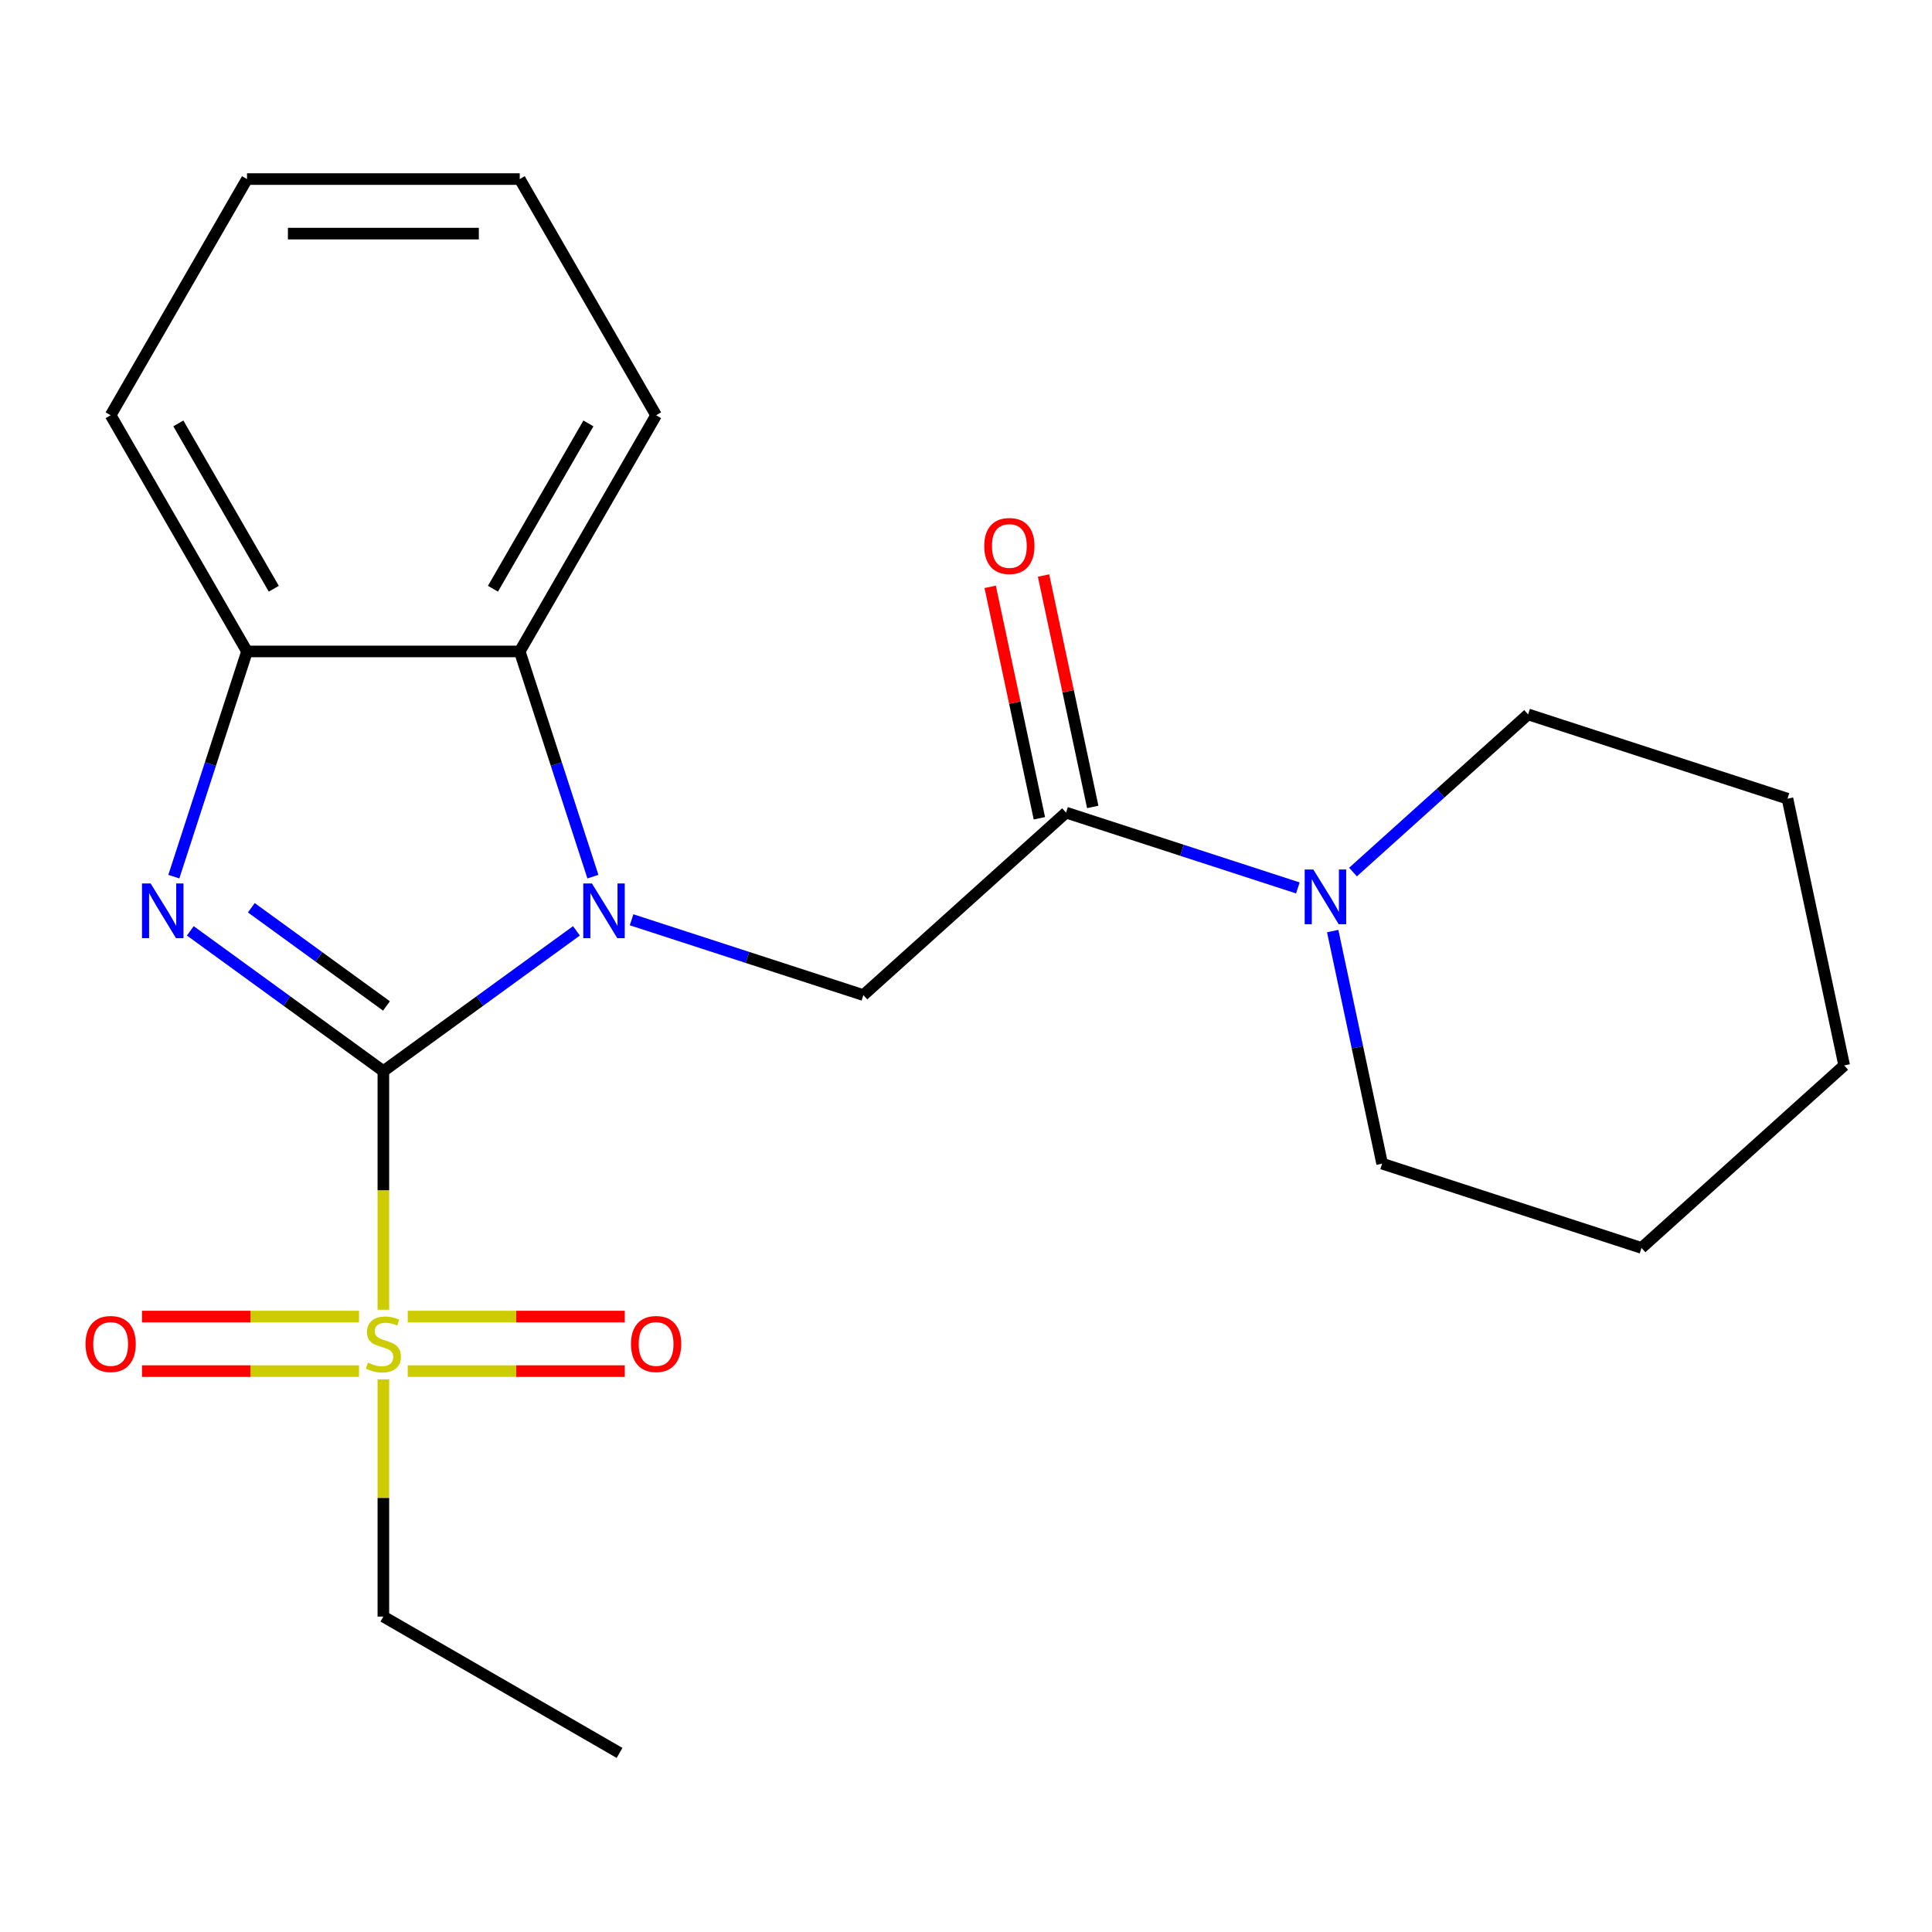 <?xml version='1.0' encoding='iso-8859-1'?>
<svg version='1.1' baseProfile='full'
              xmlns='http://www.w3.org/2000/svg'
                      xmlns:rdkit='http://www.rdkit.org/xml'
                      xmlns:xlink='http://www.w3.org/1999/xlink'
                  xml:space='preserve'
width='1000px' height='1000px' viewBox='0 0 1000 1000'>
<!-- END OF HEADER -->
<rect style='opacity:1.0;fill:#FFFFFF;stroke:none' width='1000' height='1000' x='0' y='0'> </rect>
<path class='bond-0' d='M 198.432,554.41 L 248.398,518.107' style='fill:none;fill-rule:evenodd;stroke:#000000;stroke-width:6px;stroke-linecap:butt;stroke-linejoin:miter;stroke-opacity:1' />
<path class='bond-0' d='M 248.398,518.107 L 298.365,481.805' style='fill:none;fill-rule:evenodd;stroke:#0000FF;stroke-width:6px;stroke-linecap:butt;stroke-linejoin:miter;stroke-opacity:1' />
<path class='bond-1' d='M 198.432,554.41 L 148.466,518.107' style='fill:none;fill-rule:evenodd;stroke:#000000;stroke-width:6px;stroke-linecap:butt;stroke-linejoin:miter;stroke-opacity:1' />
<path class='bond-1' d='M 148.466,518.107 L 98.499,481.805' style='fill:none;fill-rule:evenodd;stroke:#0000FF;stroke-width:6px;stroke-linecap:butt;stroke-linejoin:miter;stroke-opacity:1' />
<path class='bond-1' d='M 200.036,520.679 L 165.06,495.267' style='fill:none;fill-rule:evenodd;stroke:#000000;stroke-width:6px;stroke-linecap:butt;stroke-linejoin:miter;stroke-opacity:1' />
<path class='bond-1' d='M 165.06,495.267 L 130.084,469.855' style='fill:none;fill-rule:evenodd;stroke:#0000FF;stroke-width:6px;stroke-linecap:butt;stroke-linejoin:miter;stroke-opacity:1' />
<path class='bond-2' d='M 198.432,554.41 L 198.432,616.166' style='fill:none;fill-rule:evenodd;stroke:#000000;stroke-width:6px;stroke-linecap:butt;stroke-linejoin:miter;stroke-opacity:1' />
<path class='bond-2' d='M 198.432,616.166 L 198.432,677.922' style='fill:none;fill-rule:evenodd;stroke:#CCCC00;stroke-width:6px;stroke-linecap:butt;stroke-linejoin:miter;stroke-opacity:1' />
<path class='bond-3' d='M 326.903,476.074 L 386.894,495.566' style='fill:none;fill-rule:evenodd;stroke:#0000FF;stroke-width:6px;stroke-linecap:butt;stroke-linejoin:miter;stroke-opacity:1' />
<path class='bond-3' d='M 386.894,495.566 L 446.886,515.059' style='fill:none;fill-rule:evenodd;stroke:#000000;stroke-width:6px;stroke-linecap:butt;stroke-linejoin:miter;stroke-opacity:1' />
<path class='bond-4' d='M 306.886,453.749 L 287.949,395.467' style='fill:none;fill-rule:evenodd;stroke:#0000FF;stroke-width:6px;stroke-linecap:butt;stroke-linejoin:miter;stroke-opacity:1' />
<path class='bond-4' d='M 287.949,395.467 L 269.012,337.185' style='fill:none;fill-rule:evenodd;stroke:#000000;stroke-width:6px;stroke-linecap:butt;stroke-linejoin:miter;stroke-opacity:1' />
<path class='bond-6' d='M 89.978,453.749 L 108.914,395.467' style='fill:none;fill-rule:evenodd;stroke:#0000FF;stroke-width:6px;stroke-linecap:butt;stroke-linejoin:miter;stroke-opacity:1' />
<path class='bond-6' d='M 108.914,395.467 L 127.851,337.185' style='fill:none;fill-rule:evenodd;stroke:#000000;stroke-width:6px;stroke-linecap:butt;stroke-linejoin:miter;stroke-opacity:1' />
<path class='bond-8' d='M 211.041,709.687 L 267.21,709.687' style='fill:none;fill-rule:evenodd;stroke:#CCCC00;stroke-width:6px;stroke-linecap:butt;stroke-linejoin:miter;stroke-opacity:1' />
<path class='bond-8' d='M 267.21,709.687 L 323.379,709.687' style='fill:none;fill-rule:evenodd;stroke:#FF0000;stroke-width:6px;stroke-linecap:butt;stroke-linejoin:miter;stroke-opacity:1' />
<path class='bond-8' d='M 211.041,681.455 L 267.21,681.455' style='fill:none;fill-rule:evenodd;stroke:#CCCC00;stroke-width:6px;stroke-linecap:butt;stroke-linejoin:miter;stroke-opacity:1' />
<path class='bond-8' d='M 267.21,681.455 L 323.379,681.455' style='fill:none;fill-rule:evenodd;stroke:#FF0000;stroke-width:6px;stroke-linecap:butt;stroke-linejoin:miter;stroke-opacity:1' />
<path class='bond-9' d='M 185.823,681.455 L 129.654,681.455' style='fill:none;fill-rule:evenodd;stroke:#CCCC00;stroke-width:6px;stroke-linecap:butt;stroke-linejoin:miter;stroke-opacity:1' />
<path class='bond-9' d='M 129.654,681.455 L 73.485,681.455' style='fill:none;fill-rule:evenodd;stroke:#FF0000;stroke-width:6px;stroke-linecap:butt;stroke-linejoin:miter;stroke-opacity:1' />
<path class='bond-9' d='M 185.823,709.687 L 129.654,709.687' style='fill:none;fill-rule:evenodd;stroke:#CCCC00;stroke-width:6px;stroke-linecap:butt;stroke-linejoin:miter;stroke-opacity:1' />
<path class='bond-9' d='M 129.654,709.687 L 73.485,709.687' style='fill:none;fill-rule:evenodd;stroke:#FF0000;stroke-width:6px;stroke-linecap:butt;stroke-linejoin:miter;stroke-opacity:1' />
<path class='bond-11' d='M 198.432,713.98 L 198.432,775.356' style='fill:none;fill-rule:evenodd;stroke:#CCCC00;stroke-width:6px;stroke-linecap:butt;stroke-linejoin:miter;stroke-opacity:1' />
<path class='bond-11' d='M 198.432,775.356 L 198.432,836.732' style='fill:none;fill-rule:evenodd;stroke:#000000;stroke-width:6px;stroke-linecap:butt;stroke-linejoin:miter;stroke-opacity:1' />
<path class='bond-5' d='M 446.886,515.059 L 551.789,420.604' style='fill:none;fill-rule:evenodd;stroke:#000000;stroke-width:6px;stroke-linecap:butt;stroke-linejoin:miter;stroke-opacity:1' />
<path class='bond-14' d='M 269.012,337.185 L 339.593,214.936' style='fill:none;fill-rule:evenodd;stroke:#000000;stroke-width:6px;stroke-linecap:butt;stroke-linejoin:miter;stroke-opacity:1' />
<path class='bond-14' d='M 255.15,304.732 L 304.556,219.158' style='fill:none;fill-rule:evenodd;stroke:#000000;stroke-width:6px;stroke-linecap:butt;stroke-linejoin:miter;stroke-opacity:1' />
<path class='bond-22' d='M 269.012,337.185 L 127.851,337.185' style='fill:none;fill-rule:evenodd;stroke:#000000;stroke-width:6px;stroke-linecap:butt;stroke-linejoin:miter;stroke-opacity:1' />
<path class='bond-7' d='M 551.789,420.604 L 611.78,440.096' style='fill:none;fill-rule:evenodd;stroke:#000000;stroke-width:6px;stroke-linecap:butt;stroke-linejoin:miter;stroke-opacity:1' />
<path class='bond-7' d='M 611.78,440.096 L 671.772,459.588' style='fill:none;fill-rule:evenodd;stroke:#0000FF;stroke-width:6px;stroke-linecap:butt;stroke-linejoin:miter;stroke-opacity:1' />
<path class='bond-10' d='M 565.597,417.669 L 552.866,357.775' style='fill:none;fill-rule:evenodd;stroke:#000000;stroke-width:6px;stroke-linecap:butt;stroke-linejoin:miter;stroke-opacity:1' />
<path class='bond-10' d='M 552.866,357.775 L 540.135,297.881' style='fill:none;fill-rule:evenodd;stroke:#FF0000;stroke-width:6px;stroke-linecap:butt;stroke-linejoin:miter;stroke-opacity:1' />
<path class='bond-10' d='M 537.981,423.538 L 525.25,363.645' style='fill:none;fill-rule:evenodd;stroke:#000000;stroke-width:6px;stroke-linecap:butt;stroke-linejoin:miter;stroke-opacity:1' />
<path class='bond-10' d='M 525.25,363.645 L 512.52,303.751' style='fill:none;fill-rule:evenodd;stroke:#FF0000;stroke-width:6px;stroke-linecap:butt;stroke-linejoin:miter;stroke-opacity:1' />
<path class='bond-15' d='M 127.851,337.185 L 57.271,214.936' style='fill:none;fill-rule:evenodd;stroke:#000000;stroke-width:6px;stroke-linecap:butt;stroke-linejoin:miter;stroke-opacity:1' />
<path class='bond-15' d='M 141.714,304.732 L 92.308,219.158' style='fill:none;fill-rule:evenodd;stroke:#000000;stroke-width:6px;stroke-linecap:butt;stroke-linejoin:miter;stroke-opacity:1' />
<path class='bond-12' d='M 700.31,451.377 L 745.627,410.573' style='fill:none;fill-rule:evenodd;stroke:#0000FF;stroke-width:6px;stroke-linecap:butt;stroke-linejoin:miter;stroke-opacity:1' />
<path class='bond-12' d='M 745.627,410.573 L 790.944,369.77' style='fill:none;fill-rule:evenodd;stroke:#000000;stroke-width:6px;stroke-linecap:butt;stroke-linejoin:miter;stroke-opacity:1' />
<path class='bond-13' d='M 689.801,481.914 L 702.596,542.107' style='fill:none;fill-rule:evenodd;stroke:#0000FF;stroke-width:6px;stroke-linecap:butt;stroke-linejoin:miter;stroke-opacity:1' />
<path class='bond-13' d='M 702.596,542.107 L 715.39,602.301' style='fill:none;fill-rule:evenodd;stroke:#000000;stroke-width:6px;stroke-linecap:butt;stroke-linejoin:miter;stroke-opacity:1' />
<path class='bond-16' d='M 198.432,836.732 L 320.681,907.313' style='fill:none;fill-rule:evenodd;stroke:#000000;stroke-width:6px;stroke-linecap:butt;stroke-linejoin:miter;stroke-opacity:1' />
<path class='bond-18' d='M 790.944,369.77 L 925.196,413.391' style='fill:none;fill-rule:evenodd;stroke:#000000;stroke-width:6px;stroke-linecap:butt;stroke-linejoin:miter;stroke-opacity:1' />
<path class='bond-17' d='M 715.39,602.301 L 849.642,645.922' style='fill:none;fill-rule:evenodd;stroke:#000000;stroke-width:6px;stroke-linecap:butt;stroke-linejoin:miter;stroke-opacity:1' />
<path class='bond-19' d='M 339.593,214.936 L 269.012,92.687' style='fill:none;fill-rule:evenodd;stroke:#000000;stroke-width:6px;stroke-linecap:butt;stroke-linejoin:miter;stroke-opacity:1' />
<path class='bond-20' d='M 57.271,214.936 L 127.851,92.687' style='fill:none;fill-rule:evenodd;stroke:#000000;stroke-width:6px;stroke-linecap:butt;stroke-linejoin:miter;stroke-opacity:1' />
<path class='bond-21' d='M 849.642,645.922 L 954.545,551.467' style='fill:none;fill-rule:evenodd;stroke:#000000;stroke-width:6px;stroke-linecap:butt;stroke-linejoin:miter;stroke-opacity:1' />
<path class='bond-24' d='M 925.196,413.391 L 954.545,551.467' style='fill:none;fill-rule:evenodd;stroke:#000000;stroke-width:6px;stroke-linecap:butt;stroke-linejoin:miter;stroke-opacity:1' />
<path class='bond-23' d='M 269.012,92.687 L 127.851,92.687' style='fill:none;fill-rule:evenodd;stroke:#000000;stroke-width:6px;stroke-linecap:butt;stroke-linejoin:miter;stroke-opacity:1' />
<path class='bond-23' d='M 247.838,120.919 L 149.025,120.919' style='fill:none;fill-rule:evenodd;stroke:#000000;stroke-width:6px;stroke-linecap:butt;stroke-linejoin:miter;stroke-opacity:1' />
<path  class='atom-1' d='M 306.374 457.278
L 315.654 472.278
Q 316.574 473.758, 318.054 476.438
Q 319.534 479.118, 319.614 479.278
L 319.614 457.278
L 323.374 457.278
L 323.374 485.598
L 319.494 485.598
L 309.534 469.198
Q 308.374 467.278, 307.134 465.078
Q 305.934 462.878, 305.574 462.198
L 305.574 485.598
L 301.894 485.598
L 301.894 457.278
L 306.374 457.278
' fill='#0000FF'/>
<path  class='atom-2' d='M 77.97 457.278
L 87.25 472.278
Q 88.17 473.758, 89.65 476.438
Q 91.13 479.118, 91.21 479.278
L 91.21 457.278
L 94.97 457.278
L 94.97 485.598
L 91.09 485.598
L 81.13 469.198
Q 79.97 467.278, 78.73 465.078
Q 77.53 462.878, 77.17 462.198
L 77.17 485.598
L 73.49 485.598
L 73.49 457.278
L 77.97 457.278
' fill='#0000FF'/>
<path  class='atom-3' d='M 190.432 705.291
Q 190.752 705.411, 192.072 705.971
Q 193.392 706.531, 194.832 706.891
Q 196.312 707.211, 197.752 707.211
Q 200.432 707.211, 201.992 705.931
Q 203.552 704.611, 203.552 702.331
Q 203.552 700.771, 202.752 699.811
Q 201.992 698.851, 200.792 698.331
Q 199.592 697.811, 197.592 697.211
Q 195.072 696.451, 193.552 695.731
Q 192.072 695.011, 190.992 693.491
Q 189.952 691.971, 189.952 689.411
Q 189.952 685.851, 192.352 683.651
Q 194.792 681.451, 199.592 681.451
Q 202.872 681.451, 206.592 683.011
L 205.672 686.091
Q 202.272 684.691, 199.712 684.691
Q 196.952 684.691, 195.432 685.851
Q 193.912 686.971, 193.952 688.931
Q 193.952 690.451, 194.712 691.371
Q 195.512 692.291, 196.632 692.811
Q 197.792 693.331, 199.712 693.931
Q 202.272 694.731, 203.792 695.531
Q 205.312 696.331, 206.392 697.971
Q 207.512 699.571, 207.512 702.331
Q 207.512 706.251, 204.872 708.371
Q 202.272 710.451, 197.912 710.451
Q 195.392 710.451, 193.472 709.891
Q 191.592 709.371, 189.352 708.451
L 190.432 705.291
' fill='#CCCC00'/>
<path  class='atom-8' d='M 679.781 450.065
L 689.061 465.065
Q 689.981 466.545, 691.461 469.225
Q 692.941 471.905, 693.021 472.065
L 693.021 450.065
L 696.781 450.065
L 696.781 478.385
L 692.901 478.385
L 682.941 461.985
Q 681.781 460.065, 680.541 457.865
Q 679.341 455.665, 678.981 454.985
L 678.981 478.385
L 675.301 478.385
L 675.301 450.065
L 679.781 450.065
' fill='#0000FF'/>
<path  class='atom-9' d='M 326.593 695.651
Q 326.593 688.851, 329.953 685.051
Q 333.313 681.251, 339.593 681.251
Q 345.873 681.251, 349.233 685.051
Q 352.593 688.851, 352.593 695.651
Q 352.593 702.531, 349.193 706.451
Q 345.793 710.331, 339.593 710.331
Q 333.353 710.331, 329.953 706.451
Q 326.593 702.571, 326.593 695.651
M 339.593 707.131
Q 343.913 707.131, 346.233 704.251
Q 348.593 701.331, 348.593 695.651
Q 348.593 690.091, 346.233 687.291
Q 343.913 684.451, 339.593 684.451
Q 335.273 684.451, 332.913 687.251
Q 330.593 690.051, 330.593 695.651
Q 330.593 701.371, 332.913 704.251
Q 335.273 707.131, 339.593 707.131
' fill='#FF0000'/>
<path  class='atom-10' d='M 44.271 695.651
Q 44.271 688.851, 47.631 685.051
Q 50.991 681.251, 57.271 681.251
Q 63.551 681.251, 66.911 685.051
Q 70.271 688.851, 70.271 695.651
Q 70.271 702.531, 66.871 706.451
Q 63.471 710.331, 57.271 710.331
Q 51.031 710.331, 47.631 706.451
Q 44.271 702.571, 44.271 695.651
M 57.271 707.131
Q 61.591 707.131, 63.911 704.251
Q 66.271 701.331, 66.271 695.651
Q 66.271 690.091, 63.911 687.291
Q 61.591 684.451, 57.271 684.451
Q 52.951 684.451, 50.591 687.251
Q 48.271 690.051, 48.271 695.651
Q 48.271 701.371, 50.591 704.251
Q 52.951 707.131, 57.271 707.131
' fill='#FF0000'/>
<path  class='atom-11' d='M 509.44 282.607
Q 509.44 275.807, 512.8 272.007
Q 516.16 268.207, 522.44 268.207
Q 528.72 268.207, 532.08 272.007
Q 535.44 275.807, 535.44 282.607
Q 535.44 289.487, 532.04 293.407
Q 528.64 297.287, 522.44 297.287
Q 516.2 297.287, 512.8 293.407
Q 509.44 289.527, 509.44 282.607
M 522.44 294.087
Q 526.76 294.087, 529.08 291.207
Q 531.44 288.287, 531.44 282.607
Q 531.44 277.047, 529.08 274.247
Q 526.76 271.407, 522.44 271.407
Q 518.12 271.407, 515.76 274.207
Q 513.44 277.007, 513.44 282.607
Q 513.44 288.327, 515.76 291.207
Q 518.12 294.087, 522.44 294.087
' fill='#FF0000'/>
</svg>
